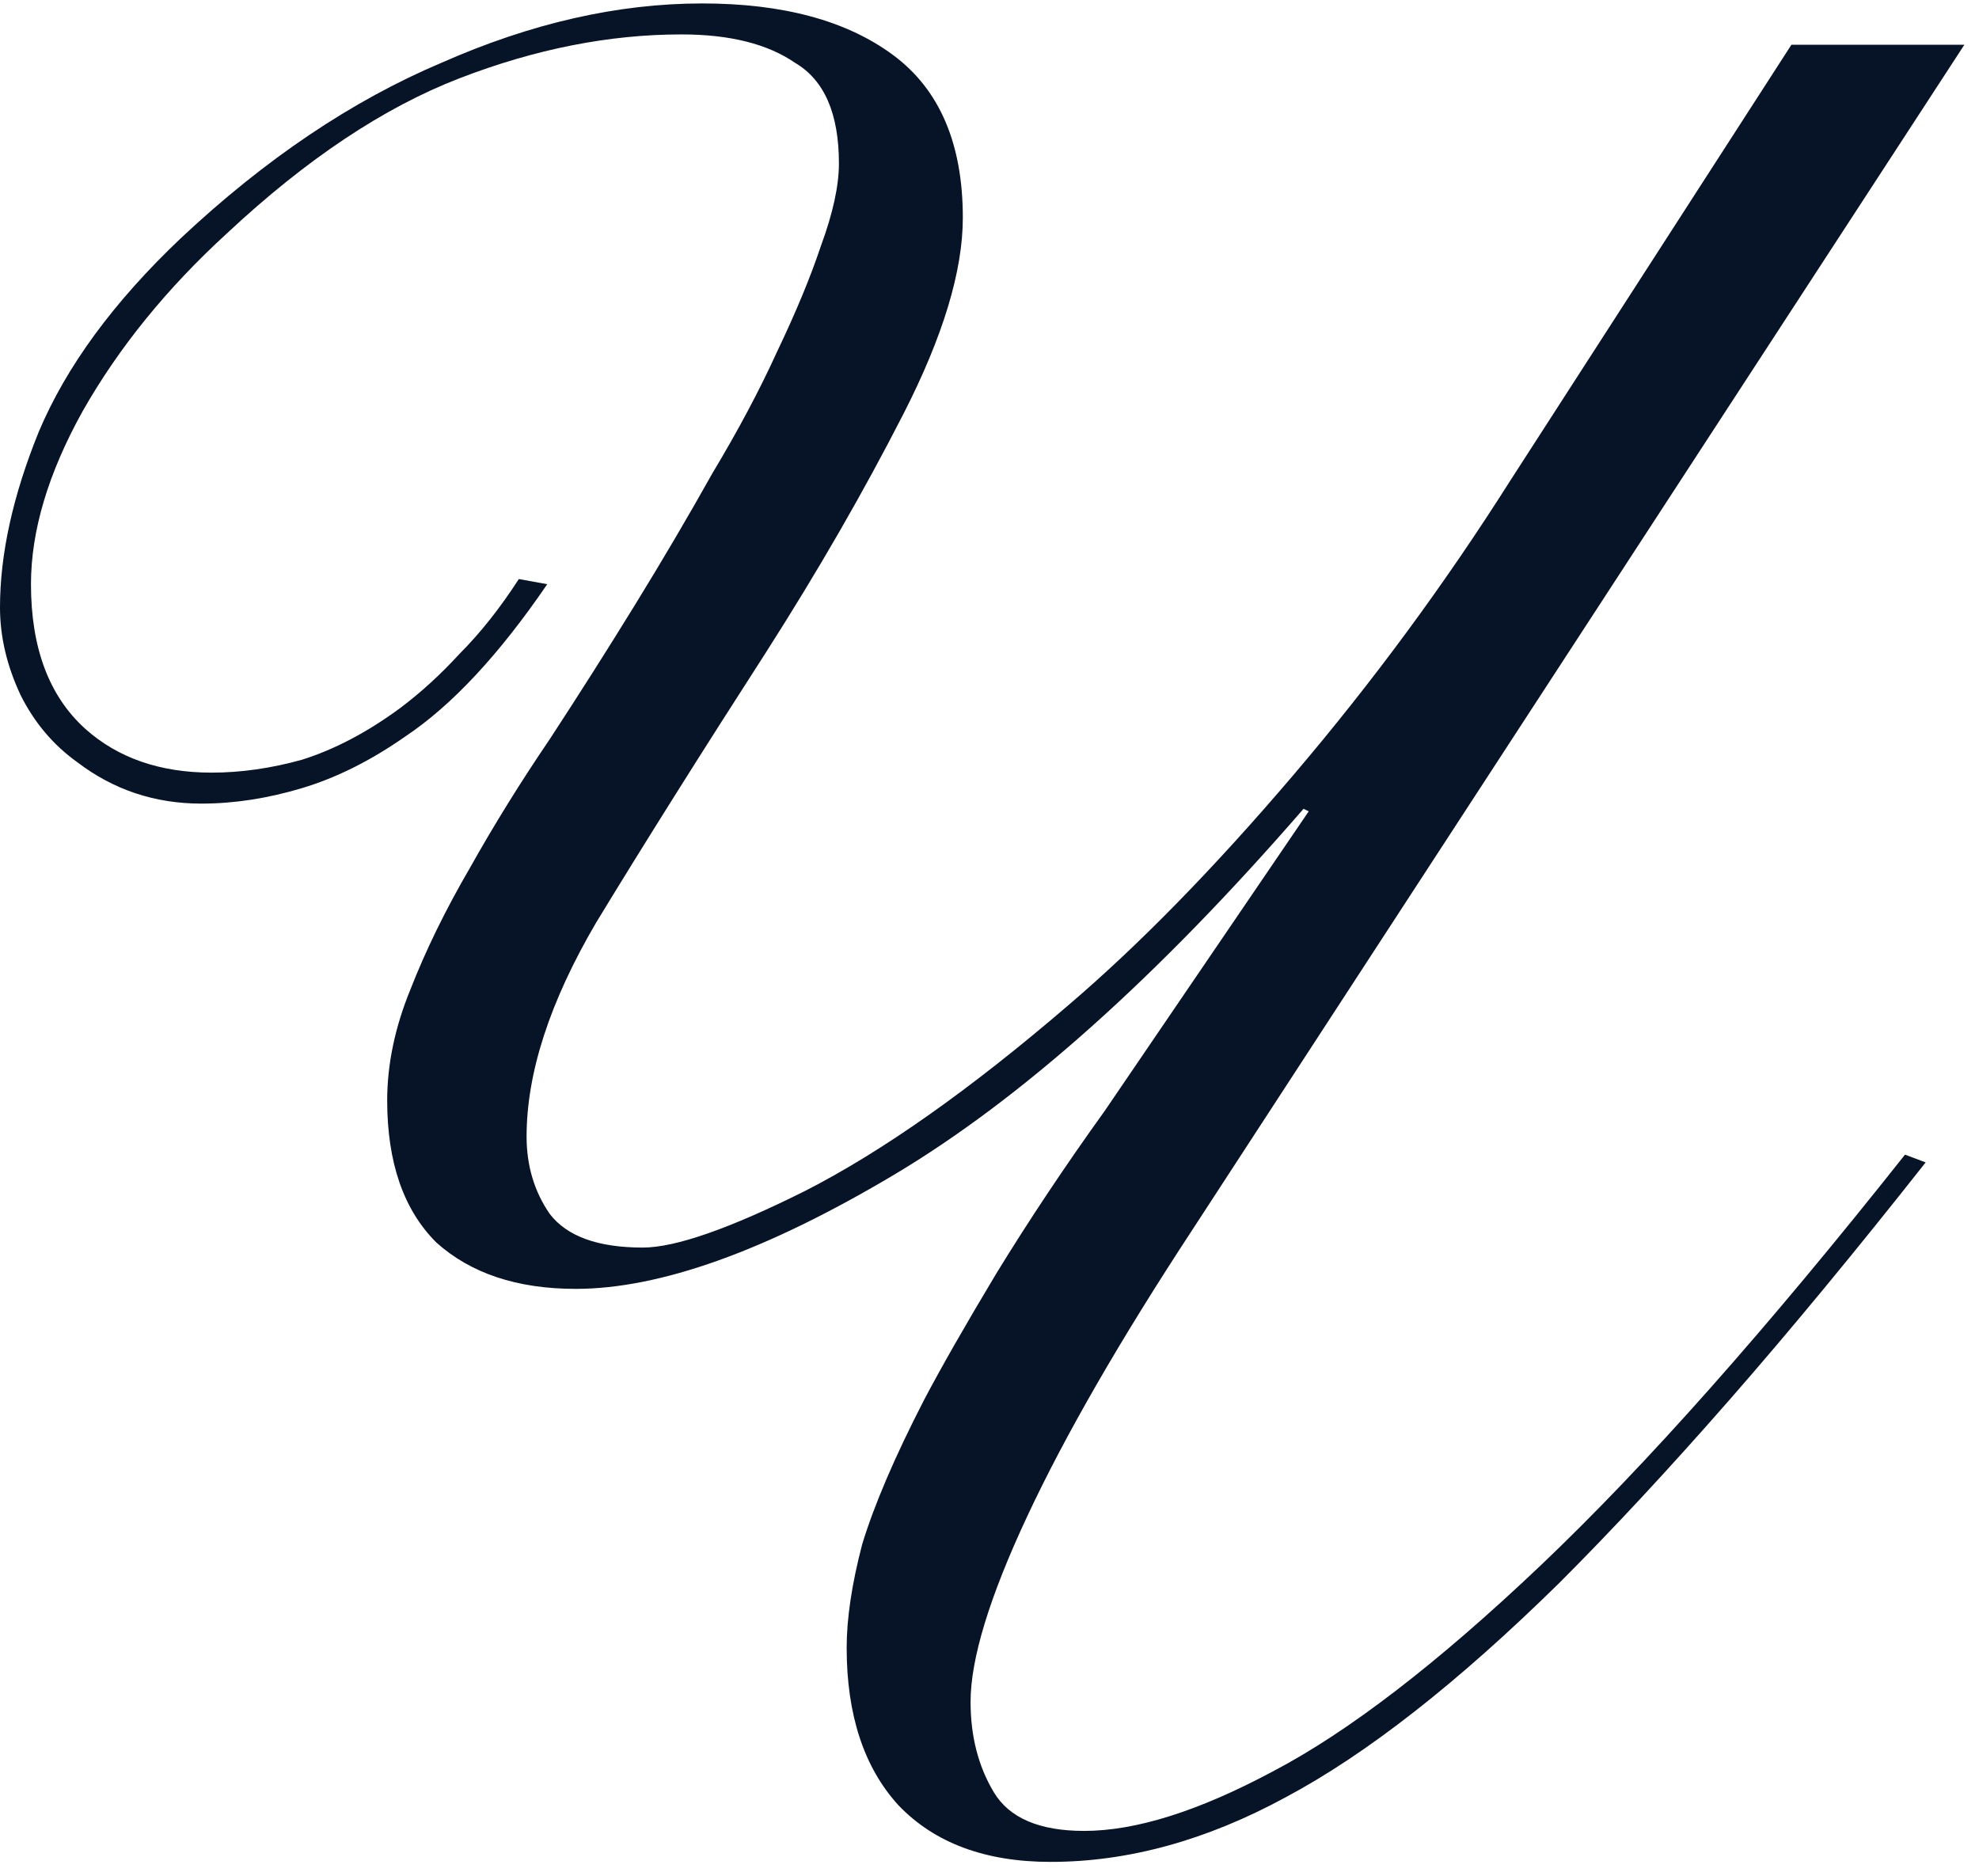 <?xml version="1.0" encoding="UTF-8"?> <svg xmlns="http://www.w3.org/2000/svg" width="115" height="109" viewBox="0 0 115 109" fill="none"><path d="M69.3 71.45C65.1 77.85 61.9 83.4 59.7 88.1C57.5 92.8 56.4 96.4 56.4 98.9C56.4 100.9 56.85 102.65 57.75 104.15C58.65 105.65 60.4 106.4 63 106.4C66 106.4 69.65 105.25 73.95 102.95C78.35 100.65 83.55 96.65 89.55 90.95C95.65 85.15 102.7 77.2 110.7 67.1L111.9 67.55C107.8 72.75 104 77.35 100.5 81.35C97 85.35 93.7 88.9 90.6 92C84.7 97.8 79.4 101.95 74.7 104.45C70.1 106.95 65.55 108.2 61.05 108.2C57.25 108.2 54.3 107.1 52.2 104.9C50.2 102.7 49.2 99.65 49.2 95.75C49.2 94.05 49.5 92.05 50.1 89.75C50.8 87.45 52 84.65 53.7 81.35C54.7 79.45 56.1 77 57.9 74C59.8 70.9 61.9 67.75 64.2 64.55L76.05 47.15L75.75 47C67.25 56.8 59.3 63.9 51.9 68.3C44.5 72.7 38.35 74.9 33.45 74.9C30.05 74.9 27.35 74 25.35 72.2C23.45 70.3 22.5 67.55 22.5 63.95C22.5 61.85 22.95 59.7 23.85 57.5C24.75 55.2 25.9 52.85 27.3 50.45C28.7 47.95 30.25 45.45 31.95 42.95C33.65 40.35 35.3 37.75 36.9 35.15C38.5 32.55 40 30 41.4 27.5C42.9 25 44.15 22.65 45.15 20.45C46.25 18.15 47.1 16.1 47.7 14.3C48.4 12.4 48.75 10.8 48.75 9.5C48.75 6.6 47.9 4.65 46.2 3.65C44.6 2.55 42.4 2 39.6 2C35.4 2 31.1 2.85 26.7 4.55C22.3 6.25 17.8 9.25 13.2 13.55C9.7 16.75 6.9 20.2 4.8 23.9C2.8 27.5 1.8 30.85 1.8 33.95C1.8 37.65 2.85 40.45 4.95 42.35C6.85 44.05 9.3 44.9 12.3 44.9C14 44.9 15.75 44.65 17.55 44.15C19.45 43.55 21.35 42.55 23.25 41.15C24.45 40.25 25.6 39.2 26.7 38C27.9 36.8 29.05 35.35 30.15 33.65L31.8 33.95C29 38.05 26.25 41 23.55 42.8C21.55 44.2 19.55 45.2 17.55 45.8C15.55 46.4 13.6 46.7 11.7 46.7C9 46.7 6.6 45.9 4.5 44.3C3.1 43.3 2 42 1.2 40.4C0.4 38.7 1.07288e-06 37 1.07288e-06 35.3C1.07288e-06 32.2 0.75 28.8 2.25 25.1C3.85 21.3 6.6 17.55 10.5 13.85C15.4 9.25 20.45 5.85 25.65 3.65C30.85 1.35 35.9 0.2 40.8 0.2C45.5 0.2 49.2 1.2 51.9 3.2C54.6 5.2 55.95 8.35 55.95 12.65C55.95 15.75 54.8 19.55 52.5 24.05C50.2 28.55 47.55 33.15 44.55 37.85C40.75 43.75 37.45 49 34.65 53.6C31.95 58.2 30.6 62.35 30.6 66.05C30.6 67.75 31.05 69.25 31.95 70.55C32.95 71.85 34.75 72.5 37.35 72.5C39.25 72.5 42.4 71.4 46.8 69.2C51.3 66.9 56.4 63.3 62.1 58.4C66.2 54.9 70.55 50.45 75.15 45.05C79.75 39.65 83.95 33.95 87.75 27.95L104.1 2.6H114.15L69.3 71.45Z" fill="#071327"></path></svg> 
